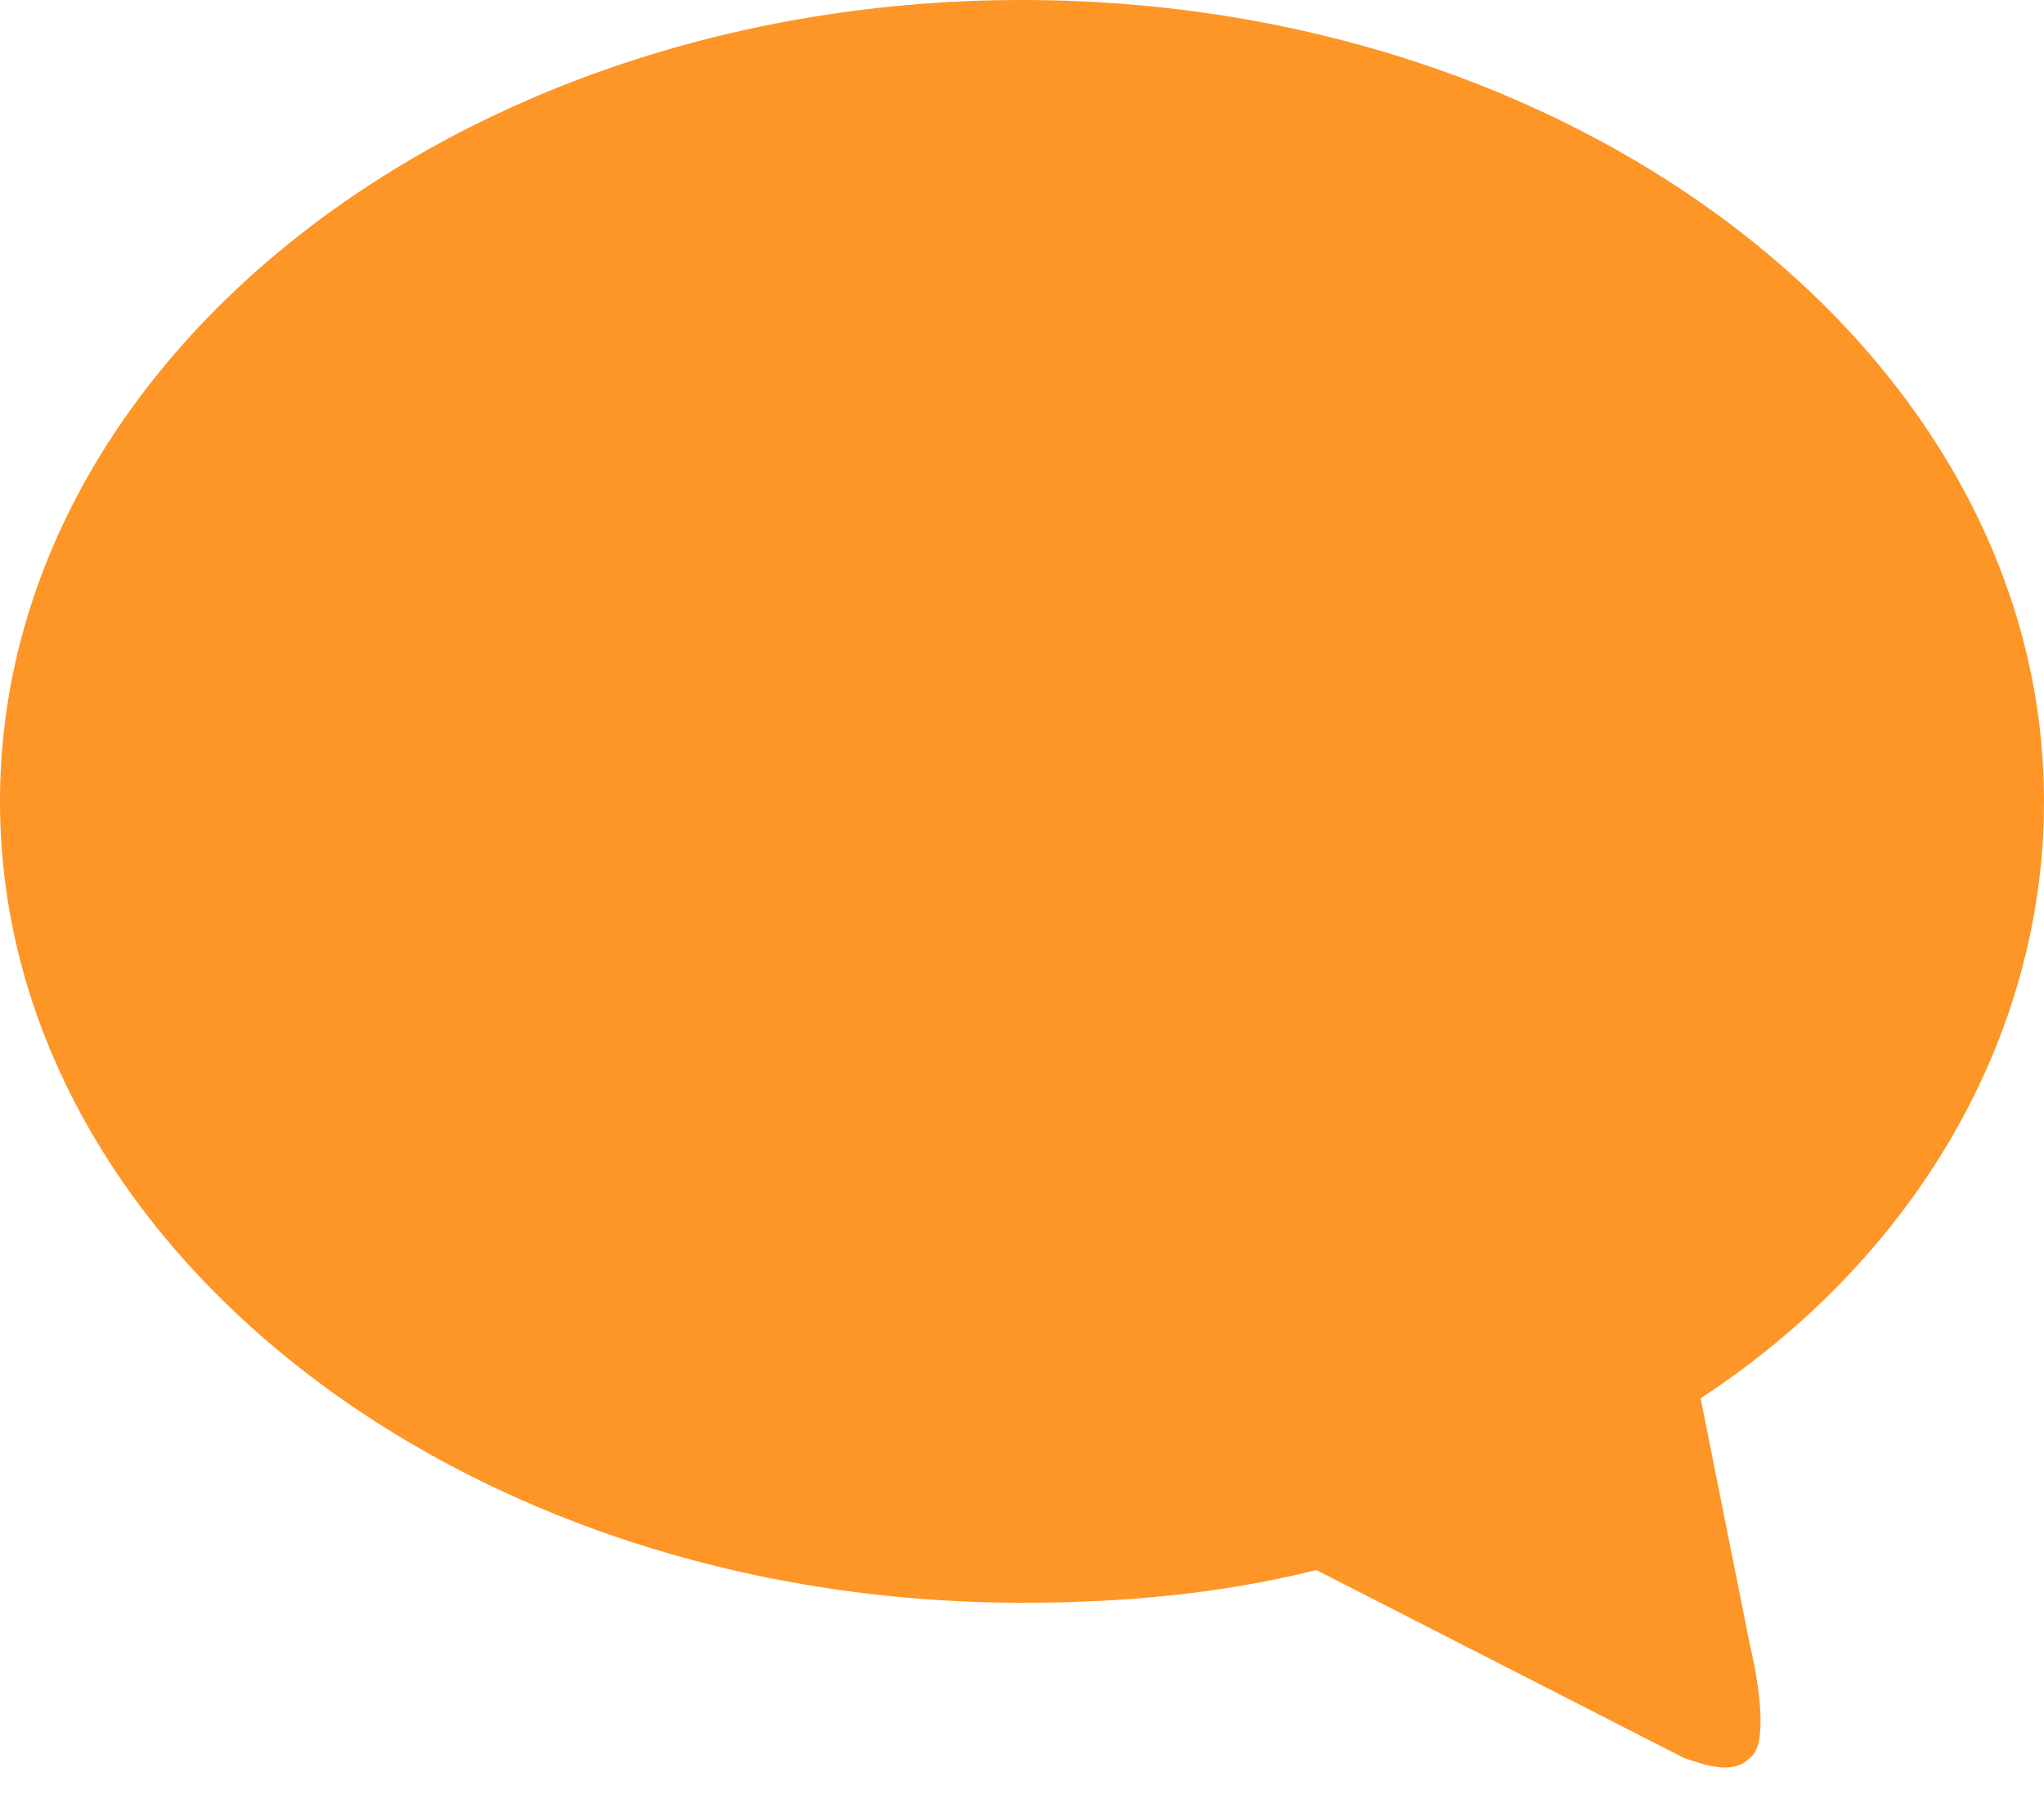 <?xml version="1.0" encoding="UTF-8"?>
<svg width="25px" height="22px" viewBox="0 0 25 22" version="1.1" xmlns="http://www.w3.org/2000/svg" xmlns:xlink="http://www.w3.org/1999/xlink">
    <!-- Generator: Sketch 61.2 (89653) - https://sketch.com -->
    <title>talking</title>
    <desc>Created with Sketch.</desc>
    <g id="Page-1" stroke="none" stroke-width="1" fill="none" fill-rule="evenodd">
        <g id="talking" fill="#FD9626" fill-rule="nonzero">
            <path d="M25,9.8 C25,4.4 19.4,1.24344979e-14 12.5,1.24344979e-14 C5.6,1.24344979e-14 0,4.4 0,9.8 C0,15.2 5.6,19.6 12.5,19.6 C13.7,19.6 14.9,19.5 16.1,19.2 L20.6,21.5 C20.9,21.6 21.2,21.7 21.4,21.5 C21.7,21.3 21.4,20.1 21.4,20.1 L20.8,17.1 C23.4,15.4 25,12.7 25,9.8 Z" id="Path"></path>
        </g>
    </g>
</svg>